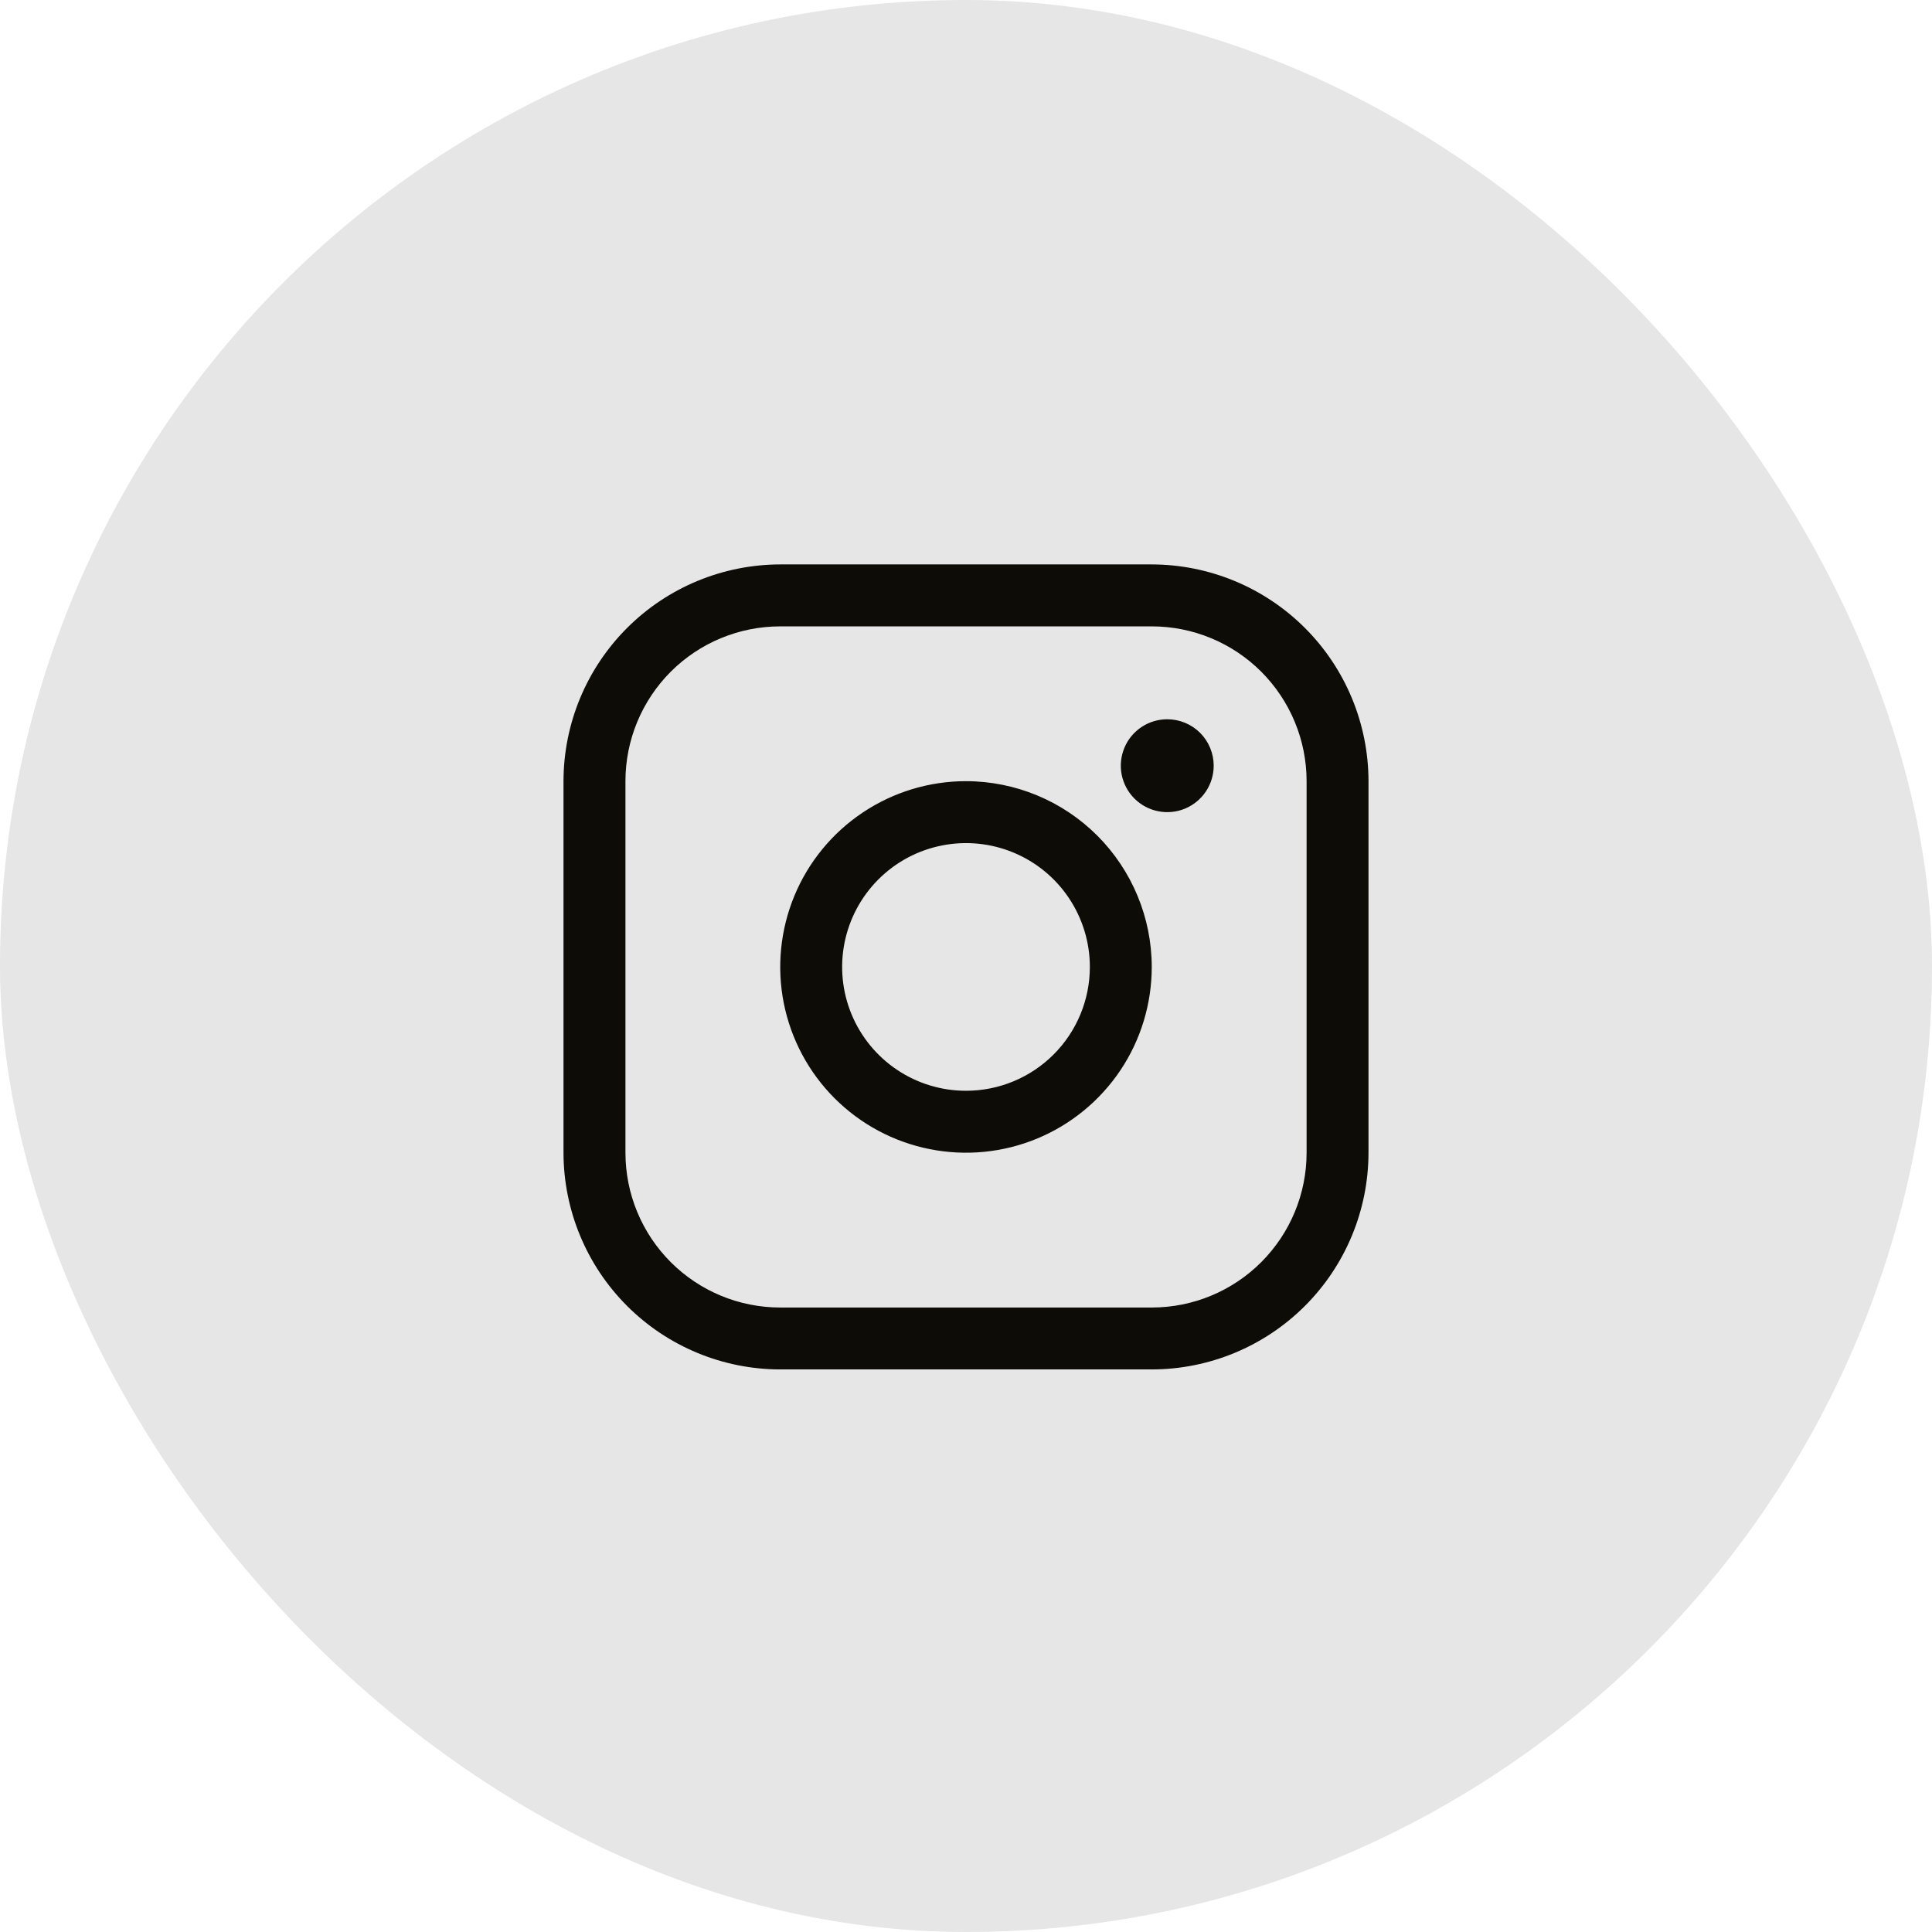 <svg width="48" height="48" viewBox="0 0 48 48" fill="none" xmlns="http://www.w3.org/2000/svg">
<rect width="48" height="48" rx="24" fill="#E6E6E6"/>
<path d="M24 19.408C23.087 19.408 22.195 19.679 21.436 20.186C20.677 20.693 20.085 21.414 19.736 22.257C19.387 23.101 19.295 24.029 19.473 24.924C19.651 25.819 20.091 26.642 20.736 27.287C21.382 27.933 22.204 28.372 23.1 28.55C23.995 28.728 24.923 28.637 25.766 28.288C26.61 27.938 27.33 27.347 27.838 26.588C28.345 25.829 28.615 24.936 28.615 24.023C28.614 22.8 28.127 21.627 27.262 20.761C26.397 19.896 25.224 19.409 24 19.408ZM24 27.1C23.391 27.1 22.797 26.92 22.291 26.582C21.785 26.244 21.39 25.763 21.157 25.201C20.924 24.639 20.863 24.02 20.982 23.423C21.101 22.826 21.394 22.278 21.824 21.848C22.255 21.417 22.803 21.124 23.4 21.006C23.997 20.887 24.615 20.948 25.177 21.181C25.74 21.414 26.22 21.808 26.558 22.314C26.896 22.82 27.077 23.415 27.077 24.023C27.077 24.84 26.753 25.622 26.176 26.199C25.599 26.776 24.816 27.1 24 27.1ZM28.615 14.023H19.385C17.957 14.025 16.588 14.593 15.579 15.602C14.569 16.612 14.002 17.98 14 19.408V28.639C14.002 30.066 14.569 31.435 15.579 32.445C16.588 33.454 17.957 34.022 19.385 34.023H28.615C30.043 34.022 31.412 33.454 32.421 32.445C33.431 31.435 33.998 30.066 34 28.639V19.408C33.998 17.98 33.431 16.612 32.421 15.602C31.412 14.593 30.043 14.025 28.615 14.023ZM32.462 28.639C32.462 29.659 32.056 30.637 31.335 31.358C30.614 32.08 29.635 32.485 28.615 32.485H19.385C18.365 32.485 17.386 32.08 16.665 31.358C15.944 30.637 15.539 29.659 15.539 28.639V19.408C15.539 18.388 15.944 17.41 16.665 16.688C17.386 15.967 18.365 15.562 19.385 15.562H28.615C29.635 15.562 30.614 15.967 31.335 16.688C32.056 17.41 32.462 18.388 32.462 19.408V28.639ZM30.154 19.023C30.154 19.252 30.086 19.475 29.959 19.665C29.833 19.854 29.652 20.002 29.442 20.09C29.231 20.177 28.999 20.2 28.775 20.155C28.551 20.111 28.346 20.001 28.184 19.839C28.023 19.678 27.913 19.472 27.868 19.248C27.824 19.025 27.847 18.793 27.934 18.582C28.021 18.371 28.169 18.191 28.359 18.064C28.549 17.937 28.772 17.87 29 17.87C29.306 17.87 29.599 17.991 29.816 18.207C30.032 18.424 30.154 18.717 30.154 19.023Z" fill="#0D0C07"/>
</svg>
